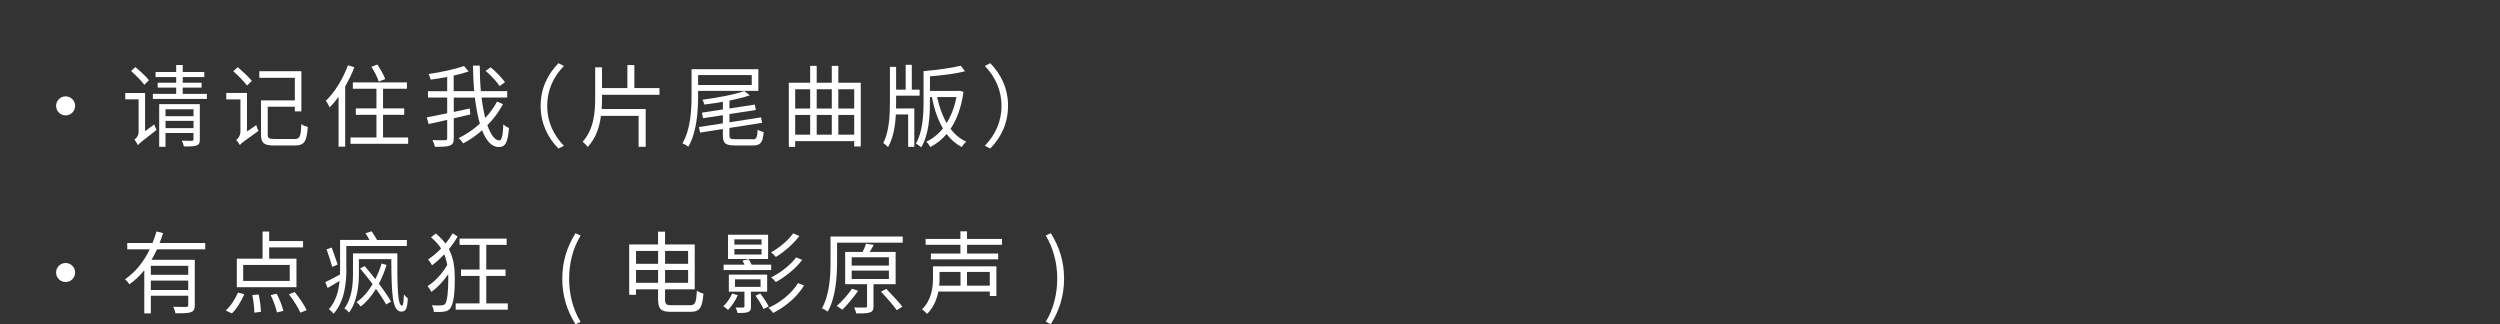<?xml version="1.0" encoding="UTF-8"?>
<svg id="_レイヤー_2" data-name="レイヤー 2" xmlns="http://www.w3.org/2000/svg" viewBox="0 0 691.16 89.64">
  <rect x="0" y="0" width="691.16" height="89.64" fill="#333333" stroke="none"/>
  <defs>
    <style>
      .cls-1 {
        fill: none;
      }

      .cls-2 {
        fill: #fff;
      }
    </style>
  </defs>
  <g id="_レイヤー_3" data-name="レイヤー 3">
    <g>
      <rect class="cls-1" width="691.16" height="32.17"/>
      <g>
        <path class="cls-2" d="m20.77,29.27c0,1.46-1.17,2.63-2.63,2.63s-2.63-1.17-2.63-2.63,1.17-2.63,2.63-2.63,2.63,1.17,2.63,2.63Z"/>
        <path class="cls-2" d="m42.64,34.38c.12.5.45,1.19.64,1.54-4.14,3.2-4.79,3.74-5.16,4.22-.17-.42-.64-1.19-.97-1.56.47-.27,1.17-1.02,1.17-2.11v-9h-3.69v-1.76h5.48v10.56l2.53-1.88Zm-2.73-10.93c-.74-1.04-2.38-2.65-3.67-3.82l1.19-1.09c1.29,1.09,2.98,2.63,3.74,3.62l-1.26,1.29Zm17.28,2.5v1.41h-14.93v-1.41h6.45v-1.74h-5.11v-1.34h5.11v-1.56h-5.7v-1.41h5.7v-1.93h1.81v1.93h5.95v1.41h-5.95v1.56h5.21v1.34h-5.21v1.74h6.67Zm-1.93,12.57c0,.94-.2,1.41-.87,1.69-.72.27-1.81.3-3.57.27-.07-.45-.32-1.12-.55-1.59,1.26.05,2.45.05,2.75.03.37,0,.47-.1.47-.42v-1.74h-7.74v3.82h-1.74v-11.8h11.23v9.74Zm-9.5-8.31v1.91h7.74v-1.91h-7.74Zm7.74,5.21v-2.01h-7.74v2.01h7.74Z"/>
        <path class="cls-2" d="m70.85,34.6c.12.5.4,1.21.6,1.59-4.12,2.93-4.76,3.42-5.13,3.89v.02c-.2-.4-.69-1.07-1.02-1.36.45-.37,1.17-1.19,1.17-2.41v-8.85h-3.92v-1.79h5.73v10.66l2.58-1.76Zm-2.55-10.94c-.77-1.07-2.45-2.78-3.82-3.97l1.26-1.12c1.31,1.14,3.05,2.75,3.89,3.79l-1.34,1.29Zm13.07,14.78c1.54,0,1.79-.62,1.93-4.12.45.32,1.24.64,1.79.77-.3,4.02-.89,5.13-3.6,5.13h-5.68c-2.78,0-3.65-.62-3.65-3v-9.47h9.35v-6.25h-9.82v-1.81h11.63v11.11h-1.81v-1.29h-7.49v7.71c0,.99.32,1.21,1.91,1.21h5.43Z"/>
        <path class="cls-2" d="m97.96,18.58c-.67,1.81-1.56,3.6-2.53,5.31v16.66h-1.83v-13.79c-.77,1.09-1.61,2.08-2.45,2.93-.17-.4-.72-1.39-1.07-1.81,2.46-2.38,4.74-6.08,6.12-9.84l1.76.54Zm14.88,19.42v1.76h-15.94v-1.76h7.17v-6.27h-5.7v-1.76h5.7v-5.43h-6.52v-1.76h14.95v1.76h-6.6v5.43h5.85v1.76h-5.85v6.27h6.94Zm-8.13-15.45c-.32-1.07-1.21-2.83-2.03-4.09l1.66-.62c.84,1.26,1.79,2.95,2.16,4.02l-1.79.69Z"/>
        <path class="cls-2" d="m139.05,28.8c-1.12,2.11-2.58,4.07-4.31,5.83.94,2.6,2.06,4.19,3.3,4.19.67,0,.97-1.26,1.12-4.44.4.4,1.04.82,1.56.99-.35,4.09-.99,5.28-2.85,5.28-1.96,0-3.45-1.74-4.59-4.64-1.61,1.44-3.37,2.68-5.23,3.64-.27-.45-.79-1.07-1.26-1.46,2.08-1.02,4.12-2.38,5.88-4.02-.6-2.06-1.07-4.51-1.39-7.19h-5.83v3.97c1.46-.32,2.98-.64,4.44-.97l.12,1.66c-1.51.37-3.05.72-4.56,1.07v5.5c0,1.19-.3,1.74-1.07,2.03-.77.3-2.11.35-4.12.35-.1-.5-.42-1.34-.69-1.86,1.59.07,3.05.05,3.47.02.45,0,.59-.12.59-.57v-5.03c-1.86.4-3.65.82-5.13,1.14l-.52-1.86c1.49-.25,3.5-.67,5.65-1.12v-4.34h-5.31v-1.76h5.31v-3.94c-1.54.3-3.1.54-4.56.74-.1-.45-.35-1.09-.6-1.54,3.47-.52,7.46-1.36,9.79-2.23l1.31,1.51c-1.19.42-2.63.82-4.14,1.14v4.31h5.68c-.22-2.26-.32-4.64-.35-7.07h1.88c0,2.48.1,4.86.3,7.07h7.29v1.76h-7.09c.25,2.11.6,4.02,1.02,5.65,1.31-1.41,2.41-2.93,3.25-4.51l1.64.67Zm-.92-5.01c-.74-1.17-2.43-2.95-3.87-4.21l1.41-.97c1.41,1.21,3.15,2.95,3.94,4.12l-1.49,1.07Z"/>
        <path class="cls-2" d="m154.4,17.47l1.49.77c-2.85,2.95-4.61,6.62-4.61,11.03s1.76,8.08,4.61,11.03l-1.49.77c-2.98-3.02-4.93-6.97-4.93-11.8s1.96-8.78,4.93-11.8Z"/>
        <path class="cls-2" d="m166.44,26.79c0,1.12-.02,2.23-.1,3.35h12.17v10.44h-1.96v-8.55h-10.41c-.4,3.1-1.36,6.1-3.65,8.6-.3-.45-.99-1.12-1.41-1.44,3.12-3.5,3.47-8.06,3.47-12.37v-8.21h1.88v5.73h7.02v-6.35h1.93v6.35h6.94v1.86h-15.89v.6Z"/>
        <path class="cls-2" d="m193,25.11v1.24c0,4.14-.32,10.17-2.7,14.21-.35-.3-1.17-.77-1.64-.94,2.31-3.87,2.53-9.35,2.53-13.24v-7.24h18.47v5.98h-16.66Zm0-4.36v2.75h14.83v-2.75h-14.83Zm15.03,17.78c1.12,0,1.31-.45,1.44-2.7.42.3,1.14.57,1.66.69-.25,2.88-.82,3.69-2.95,3.69h-5.03c-2.58,0-3.3-.57-3.3-2.78v-1.76l-6.3.99-.3-1.54,6.6-1.02v-2.26l-5.5.84-.27-1.54,5.78-.89v-2.11c-1.71.3-3.47.57-5.13.77-.07-.4-.32-.99-.52-1.34,4.14-.55,8.98-1.44,11.55-2.41l1.54,1.19c-1.56.54-3.55,1.04-5.63,1.46v2.18l7.02-1.07.27,1.49-7.29,1.12v2.28l8.73-1.36.3,1.51-9.03,1.41v2.03c0,.92.27,1.09,1.64,1.09h4.74Z"/>
        <path class="cls-2" d="m237.97,22.87v17.63h-1.81v-1.49h-16.32v1.59h-1.76v-17.73h5.9v-4.66h1.81v4.66h4.17v-4.66h1.81v4.66h6.2Zm-18.13,1.81v5.33h4.14v-5.33h-4.14Zm0,12.55h4.14v-5.46h-4.14v5.46Zm5.95-12.55v5.33h4.17v-5.33h-4.17Zm0,7.09v5.46h4.17v-5.46h-4.17Zm5.98-7.09v5.33h4.39v-5.33h-4.39Zm4.39,12.55v-5.46h-4.39v5.46h4.39Z"/>
        <path class="cls-2" d="m247.74,28.23c0,.57,0,1.17-.02,1.76h5.06v10.59h-1.71v-8.93h-3.4c-.17,3.27-.72,6.52-2.16,9.03-.27-.35-.92-.87-1.31-1.14,1.61-3.12,1.83-7.56,1.83-11.28v-9.77h1.71v6.3h2.65v-6.87h1.69v6.87h2.16v1.66h-6.5v1.79Zm18.62-2.85c-.57,4.26-1.83,7.66-3.57,10.24,1.17,1.54,2.6,2.75,4.34,3.54-.42.35-.94.99-1.24,1.49-1.66-.87-3.05-2.08-4.19-3.6-1.31,1.54-2.8,2.73-4.51,3.6-.25-.47-.72-1.14-1.09-1.49,1.69-.77,3.27-2.01,4.59-3.67-1.44-2.41-2.43-5.36-3.05-8.65h-.55v1.29c0,4.14-.3,9.08-2.41,12.6-.35-.32-1.02-.82-1.46-1.04,1.88-3.27,2.11-7.89,2.11-11.55v-8.48c3.62-.3,7.81-.87,10.29-1.49l1.17,1.54c-2.63.67-6.35,1.14-9.69,1.39v4.04h7.88l.3-.05,1.09.3Zm-7.29,1.46c.6,2.65,1.44,5.13,2.65,7.17,1.21-1.93,2.16-4.36,2.7-7.17h-5.36Z"/>
        <path class="cls-2" d="m273.76,41.07l-1.49-.77c2.85-2.95,4.61-6.62,4.61-11.03s-1.76-8.08-4.61-11.03l1.49-.77c2.98,3.02,4.93,6.97,4.93,11.8s-1.96,8.78-4.93,11.8Z"/>
        <path class="cls-2" d="m20.77,75.34c0,1.46-1.17,2.63-2.63,2.63s-2.63-1.17-2.63-2.63,1.17-2.63,2.63-2.63,2.63,1.17,2.63,2.63Z"/>
        <path class="cls-2" d="m43.41,68.94c-.47.97-.97,1.96-1.51,2.88h11.95v12.52c0,1.12-.25,1.66-1.04,1.96-.82.3-2.21.32-4.31.32-.07-.54-.35-1.29-.6-1.81,1.64.07,3.12.05,3.57.05.42-.03.57-.15.57-.52v-2.58h-10.34v4.88h-1.81v-11.93c-1.19,1.46-2.55,2.8-4.12,3.89-.25-.4-.82-1.07-1.19-1.41,2.98-2.01,5.23-4.98,6.82-8.26h-6.22v-1.74h6.99c.42-1.07.79-2.13,1.09-3.2l1.83.45c-.3.92-.6,1.86-.97,2.75h12.62v1.74h-13.34Zm8.63,4.54h-10.34v2.5h10.34v-2.5Zm0,6.7v-2.6h-10.34v2.6h10.34Z"/>
        <path class="cls-2" d="m62.42,85.82c1.31-1.12,2.58-3.1,3.37-4.93l1.74.45c-.82,1.93-2.08,4.02-3.42,5.31l-1.69-.82Zm19.54-6.42h-16.49v-7.89h7.12v-7.49h1.83v2.63h9.37v1.74h-9.37v3.12h7.54v7.89Zm-1.86-6.15h-12.87v4.41h12.87v-4.41Zm-8.58,8.16c.32,1.56.6,3.6.62,4.79l-1.83.25c0-1.24-.22-3.3-.55-4.88l1.76-.15Zm4.98-.2c.77,1.49,1.56,3.5,1.86,4.74l-1.79.42c-.25-1.21-.99-3.27-1.74-4.79l1.66-.37Zm4.98-.47c1.26,1.56,2.68,3.62,3.3,5.01l-1.74.69c-.57-1.36-1.93-3.5-3.17-5.08l1.61-.62Z"/>
        <path class="cls-2" d="m95.77,74.29c0,3.79-.47,9.03-3.55,12.45-.25-.37-.94-1.02-1.29-1.26,1.96-2.21,2.7-5.08,2.95-7.83-1.12.69-2.23,1.36-3.3,1.96l-.65-1.61c1.07-.5,2.53-1.26,4.07-2.11.02-.54.02-1.09.02-1.59v-7.96h8.13c-.32-.62-.74-1.31-1.12-1.86l1.71-.54c.5.72,1.12,1.69,1.51,2.41h8.23v1.66h-16.74v6.3Zm-3.92-.5c-.35-1.21-.99-3.3-1.56-4.86l1.41-.5c.55,1.51,1.29,3.57,1.66,4.69l-1.51.67Zm18-3.74c-.02,8.55,0,14.46,1.29,14.46.35,0,.47-1.36.52-3.1.3.37.77.84,1.09,1.07-.15,2.75-.52,3.67-1.74,3.67-2.65,0-2.75-5.03-2.83-14.51h-8.95v3.89c0,3.22-.42,7.79-2.73,10.86-.27-.35-.92-.94-1.29-1.12,2.13-2.85,2.38-6.82,2.38-9.74v-5.48h12.25Zm-2.98,3.2c-.55,1.79-1.26,3.57-2.13,5.18,1.39,1.83,2.63,3.62,3.37,4.96l-1.36.77c-.64-1.17-1.64-2.7-2.8-4.31-1.22,2.01-2.68,3.74-4.22,4.88-.3-.4-.79-.94-1.17-1.22,1.66-1.07,3.2-2.85,4.46-4.96-1.14-1.51-2.36-3.02-3.47-4.34l1.26-.64c.94,1.09,1.98,2.33,2.95,3.59.72-1.39,1.31-2.85,1.74-4.31l1.36.4Z"/>
        <path class="cls-2" d="m126.53,65.37c-.62,1.14-1.46,2.33-2.43,3.5,1.39,2.63,1.64,5.43,1.64,8.36,0,3.52-.27,6.65-1.29,8.06-.35.42-.82.72-1.44.82-.87.17-1.93.17-3.07.12-.02-.62-.25-1.31-.57-1.83,1.26.1,2.28.07,2.85,0,.4-.02.64-.15.87-.42.6-.84.84-3.6.84-6.77,0-.45,0-.92-.02-1.39-1.31,1.93-3.02,3.72-4.64,4.88-.25-.5-.72-1.21-1.09-1.59,2.01-1.19,4.22-3.62,5.48-5.9-.2-.99-.45-1.96-.84-2.9-1.12,1.17-2.28,2.23-3.37,3.03-.25-.47-.74-1.21-1.12-1.61,1.17-.74,2.45-1.83,3.62-3.03-.69-1.07-1.59-2.08-2.8-3.1l1.34-1.04c1.09.89,1.96,1.83,2.68,2.78.77-.94,1.46-1.93,1.96-2.83l1.41.87Zm13.86,18.5v1.74h-14.41v-1.74h6.6v-7.59h-5.13v-1.76h5.13v-6.82h-5.53v-1.74h13.02v1.74h-5.63v6.82h5.33v1.76h-5.33v7.59h5.95Z"/>
        <path class="cls-2" d="m155.45,77.05c0-4.86,1.36-8.88,3.65-12.57l1.41.65c-2.16,3.54-3.17,7.71-3.17,11.93s1.02,8.41,3.17,11.93l-1.41.67c-2.28-3.72-3.65-7.71-3.65-12.6Z"/>
        <path class="cls-2" d="m190.84,84.38c1.39,0,1.64-.79,1.83-4.02.45.35,1.24.67,1.81.82-.32,3.72-.92,5.03-3.52,5.03h-5.46c-2.75,0-3.57-.72-3.57-3.62v-2.6h-6.1v1.51h-1.88v-13.91h7.98v-3.55h1.93v3.55h8.21v12.4h-8.21v2.65c0,1.44.27,1.74,1.76,1.74h5.21Zm-15-15v3.55h6.1v-3.55h-6.1Zm6.1,8.8v-3.54h-6.1v3.54h6.1Zm1.93-8.8v3.55h6.37v-3.55h-6.37Zm6.37,8.8v-3.54h-6.37v3.54h6.37Z"/>
        <path class="cls-2" d="m203.97,81.61c-.62,1.46-1.69,3.05-2.68,4.07-.3-.25-.92-.77-1.31-1.02.99-.92,1.88-2.23,2.43-3.52l1.56.47Zm9.22-6.94h-13.14v-1.49h5.78c-.17-.4-.37-.79-.57-1.12l1.69-.42c.3.45.62,1.02.84,1.54h5.41v1.49Zm-.84-3.07h-11.08v-6.7h11.08v6.7Zm-4.74,9.03v4.09c0,.89-.15,1.29-.79,1.54-.6.27-1.54.27-2.9.27-.1-.47-.32-1.07-.57-1.51,1.02.02,1.86.02,2.11,0,.3,0,.35-.1.35-.32v-4.07h-4.31v-4.71h10.59v4.71h-4.46Zm2.93-14.46h-7.51v1.46h7.51v-1.46Zm0,2.68h-7.51v1.51h7.51v-1.51Zm-7.34,10.46h7.07v-2.08h-7.07v2.08Zm6.97,1.83c.89,1.12,1.88,2.6,2.33,3.57l-1.39.72c-.45-.97-1.39-2.53-2.23-3.67l1.29-.62Zm12.12-2.21c-1.91,3.15-5.16,5.9-8.55,7.59-.3-.45-.84-1.04-1.29-1.41,3.25-1.44,6.45-3.99,8.16-6.84l1.69.67Zm-1.29-13.69c-1.66,2.21-4.22,4.41-6.5,5.8-.32-.37-.87-.94-1.34-1.26,2.18-1.21,4.71-3.27,6.12-5.26l1.71.72Zm.77,6.62c-1.79,2.41-4.69,4.69-7.29,6.12-.3-.4-.82-.94-1.29-1.29,2.48-1.21,5.36-3.4,6.92-5.53l1.66.69Z"/>
        <path class="cls-2" d="m249.57,67.08h-18.15v5.31c0,3.97-.32,9.82-2.6,13.76-.35-.3-1.12-.74-1.59-.92,2.16-3.77,2.38-9.08,2.38-12.84v-6.99h19.96v1.69Zm-12.32,13.32c-1.26,1.79-2.98,3.87-4.36,5.21-.37-.27-1.12-.77-1.56-1.04,1.46-1.24,3.1-3.1,4.21-4.76l1.71.59Zm4.24-1.81v6.05c0,.97-.2,1.44-.94,1.71-.74.3-1.96.3-3.84.3-.07-.5-.35-1.17-.57-1.64,1.44.02,2.7.02,3.07.02.4-.02.5-.12.5-.42v-6.03h-6.05v-8.93h4.83c.37-.74.72-1.64.94-2.28l2.13.32c-.37.67-.74,1.34-1.09,1.96h7.14v8.93h-6.12Zm-6.03-5.16h10.29v-2.31h-10.29v2.31Zm0,3.7h10.29v-2.31h-10.29v2.31Zm9.57,2.73c1.46,1.54,3.45,3.64,4.44,4.91l-1.54.99c-.92-1.34-2.88-3.52-4.36-5.13l1.46-.77Z"/>
        <path class="cls-2" d="m275.47,81.83h-1.83v-1.24h-14.21c-.45,2.18-1.31,4.44-3.15,6.2-.25-.37-.99-1.02-1.39-1.26,2.65-2.55,3.05-6.05,3.05-8.63v-3.27h17.53v8.21Zm-8.11-14.16v2.43h8.6v1.59h-18.6v-1.59h8.16v-2.43h-9.62v-1.61h9.62v-2.11h1.83v2.11h9.67v1.61h-9.67Zm-7.61,7.51v1.71c0,.64-.02,1.36-.1,2.08h5.9v-3.79h-5.8Zm13.89,0h-6.3v3.79h6.3v-3.79Z"/>
        <path class="cls-2" d="m289.12,88.97c2.13-3.52,3.17-7.71,3.17-11.93s-1.04-8.38-3.17-11.93l1.39-.65c2.31,3.7,3.67,7.71,3.67,12.57s-1.36,8.88-3.67,12.6l-1.39-.67Z"/>
      </g>
    </g>
  </g>
</svg>